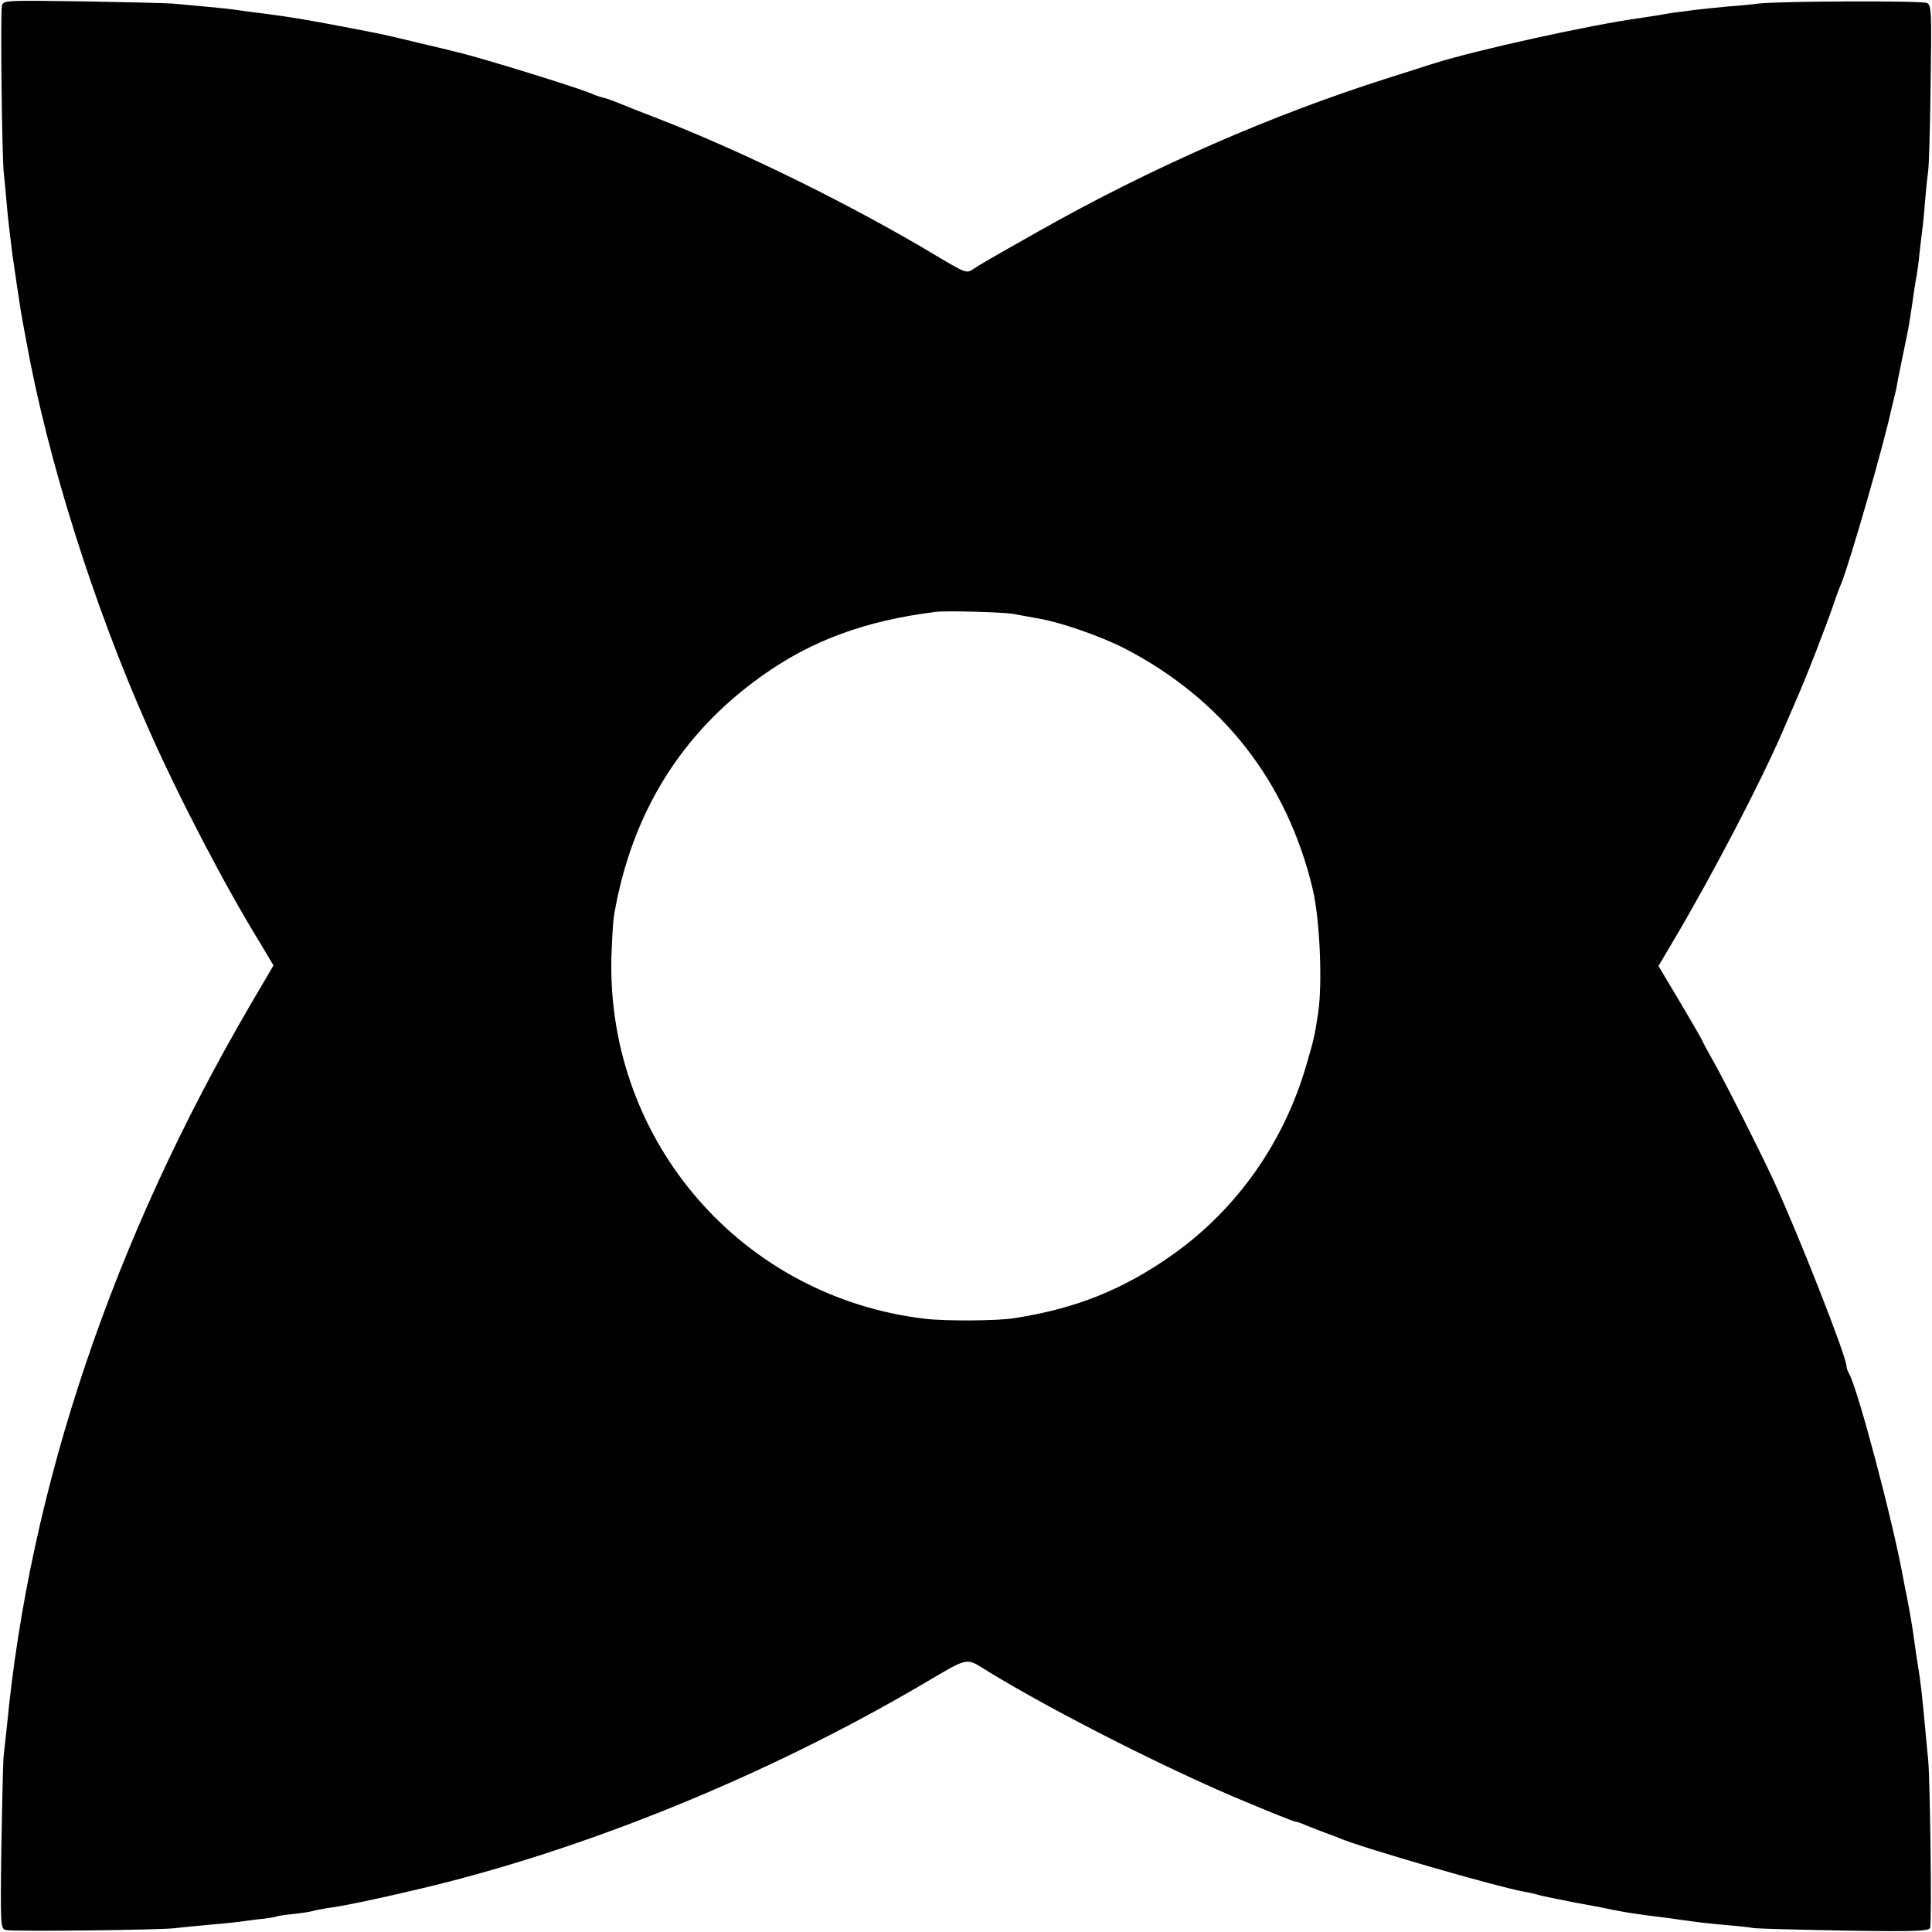 <svg height="700pt" preserveAspectRatio="xMidYMid meet" viewBox="0 0 700 700" width="700pt" xmlns="http://www.w3.org/2000/svg"><path d="m7 6979c-6-22 0-552 7-609 2-19 7-66 10-105 6-67 9-91 20-180 8-58 27-186 32-215 2-14 11-61 19-105 77-426 242-953 441-1401 108-245 274-565 406-780l49-82-84-143c-497-851-799-1744-882-2614-4-38-9-83-11-100-3-16-6-166-9-332-4-297-3-301 17-306 22-6 563 0 613 7 17 2 66 7 110 11s91 8 105 10 52 7 85 11c33 3 63 8 66 10s30 6 60 9 62 8 72 11 32 7 50 10c51 6 181 33 337 70 597 141 1255 409 1818 739 181 106 157 101 247 46 238-145 656-357 930-470 93-39 173-71 178-71s23-6 40-14c18-7 48-19 67-26s44-16 55-21c84-35 570-176 668-193 15-3 35-7 45-10 9-3 28-7 42-10s36-7 50-10c23-5 58-12 115-22 11-2 43-8 70-14 47-9 76-14 163-25 20-2 57-7 82-11 71-10 91-12 165-19 39-3 84-8 100-11 17-2 166-6 332-9 251-4 302-2 306 10 7 15 0 549-7 610-2 22-7 69-10 105-11 121-17 175-26 230-5 30-12 75-15 100-5 40-17 109-28 165-3 11-7 36-11 55-37 206-164 685-196 742-6 10-10 23-10 29 0 34-176 482-265 674-52 112-176 357-219 433-20 35-36 65-36 67s-36 65-80 139l-81 136 52 88c143 241 317 575 398 762 13 30 31 73 41 95 47 107 109 267 145 370 9 28 21 59 26 70 31 76 158 516 183 638 2 7 6 23 9 37 4 14 9 36 11 50s12 61 21 105 19 91 21 105c9 56 14 87 19 125 3 22 8 49 10 60s7 47 10 80c4 33 8 71 10 84s7 61 10 105c4 45 9 92 11 106 3 14 7 154 9 312 4 266 3 289-13 297-17 9-532 7-612-2-19-3-71-8-115-11-44-4-96-10-115-12-19-3-51-7-70-9-19-3-46-7-60-10-14-2-43-7-65-10-182-25-599-117-750-165-16-5-88-28-160-51-425-134-863-326-1270-556-184-104-212-120-240-139-23-15-28-13-132 49-303 182-697 376-1008 497-60 23-123 48-140 55-16 7-41 16-55 20-14 3-34 10-45 15-44 20-406 132-485 150-19 5-84 21-145 35-132 32-110 27-275 59-151 28-172 32-285 47-44 5-91 12-105 14s-61 7-105 11-98 9-120 11-169 5-326 8c-282 4-287 4-292-16zm3663-2203c19-4 61-11 93-17 82-14 227-65 311-108 356-184 591-485 683-876 25-109 35-335 19-445-13-85-16-97-42-186-81-282-252-524-484-689-181-128-351-196-575-231-62-10-253-11-325-2-661 79-1148 639-1135 1303 2 66 6 138 10 160 63 367 242 657 534 865 180 129 375 201 631 233 40 5 242-1 280-7z" transform="matrix(.1 0 0 -.1 0 700)"/></svg>